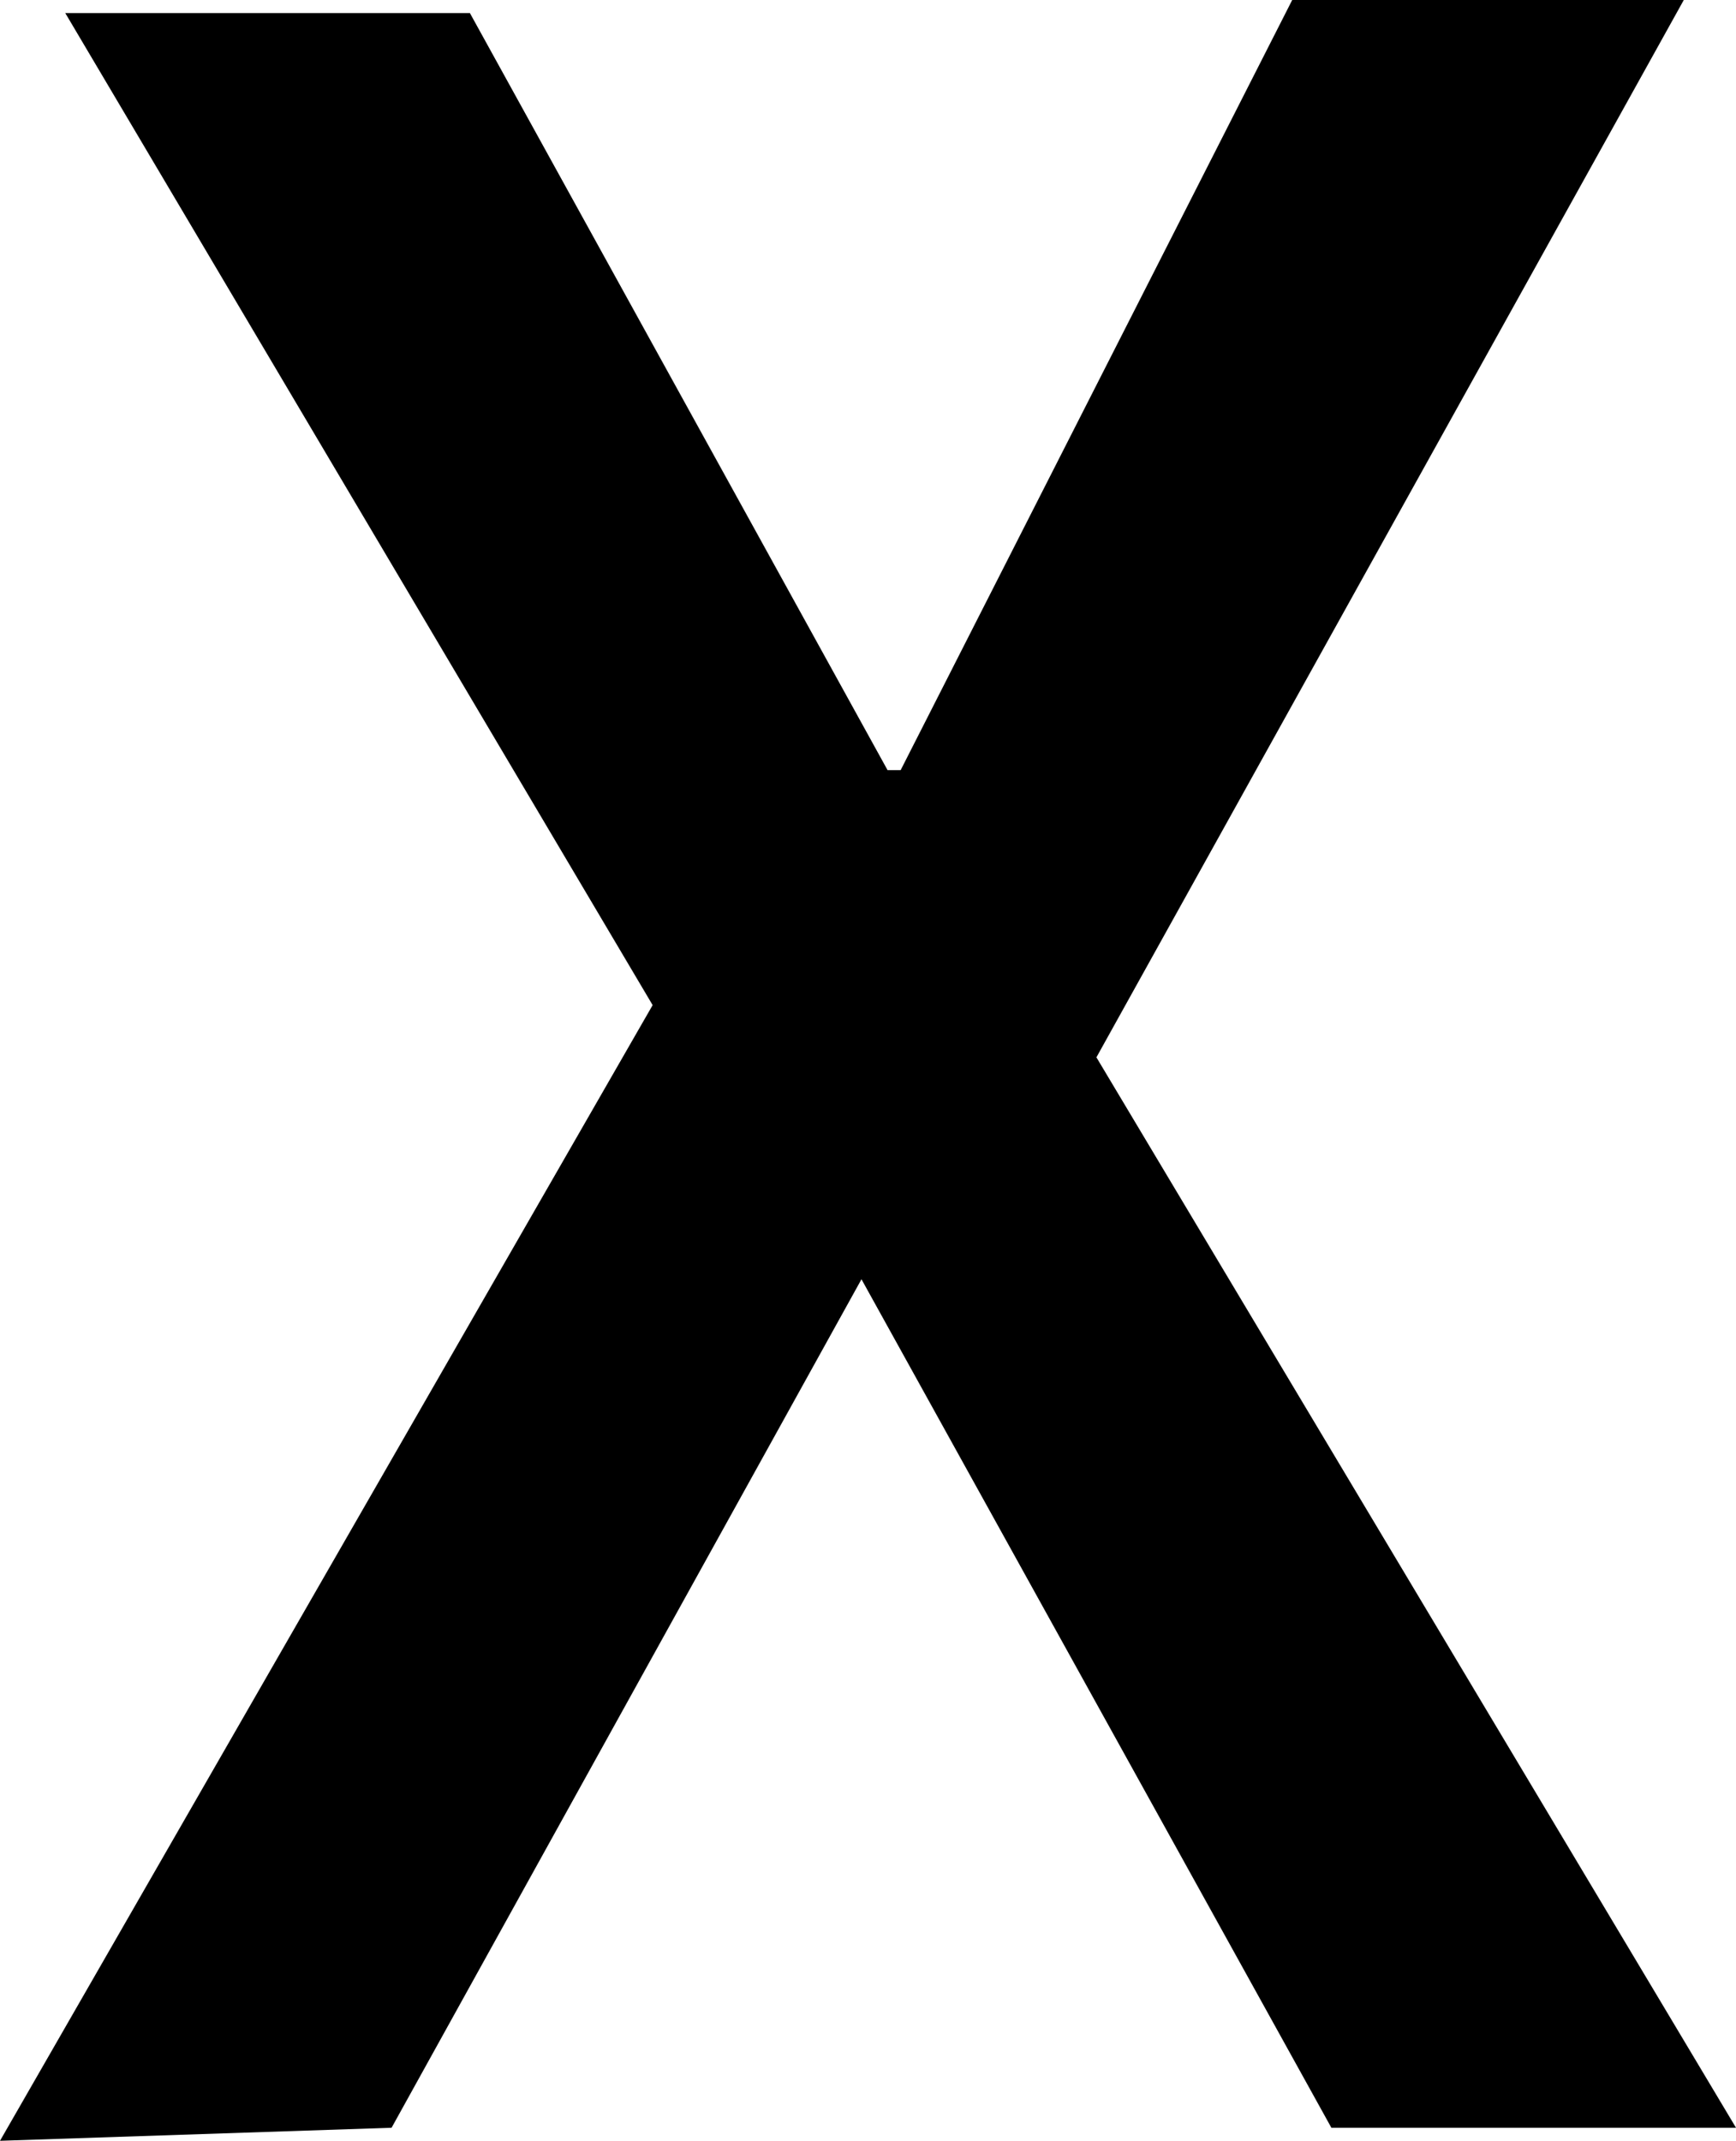 <svg xmlns="http://www.w3.org/2000/svg" viewBox="0 0 13.3 16.4"><defs><style>.cls-1{isolation:isolate;}</style></defs><title>Asset 1</title><g id="Layer_2" data-name="Layer 2"><g id="Layer_1-2" data-name="Layer 1"><g id="Layer_2-2" data-name="Layer 2"><g id="Layer_2-2-2" data-name="Layer 2-2"><g class="cls-1"><path d="M0,16.4,5,7.7.5.1H3.6L6.8,5.9h.1L9.9,0h3L8.4,8.1l4.9,8.2H10.2L6.6,9.8h0L3,16.3Z"/></g></g></g></g></g></svg>